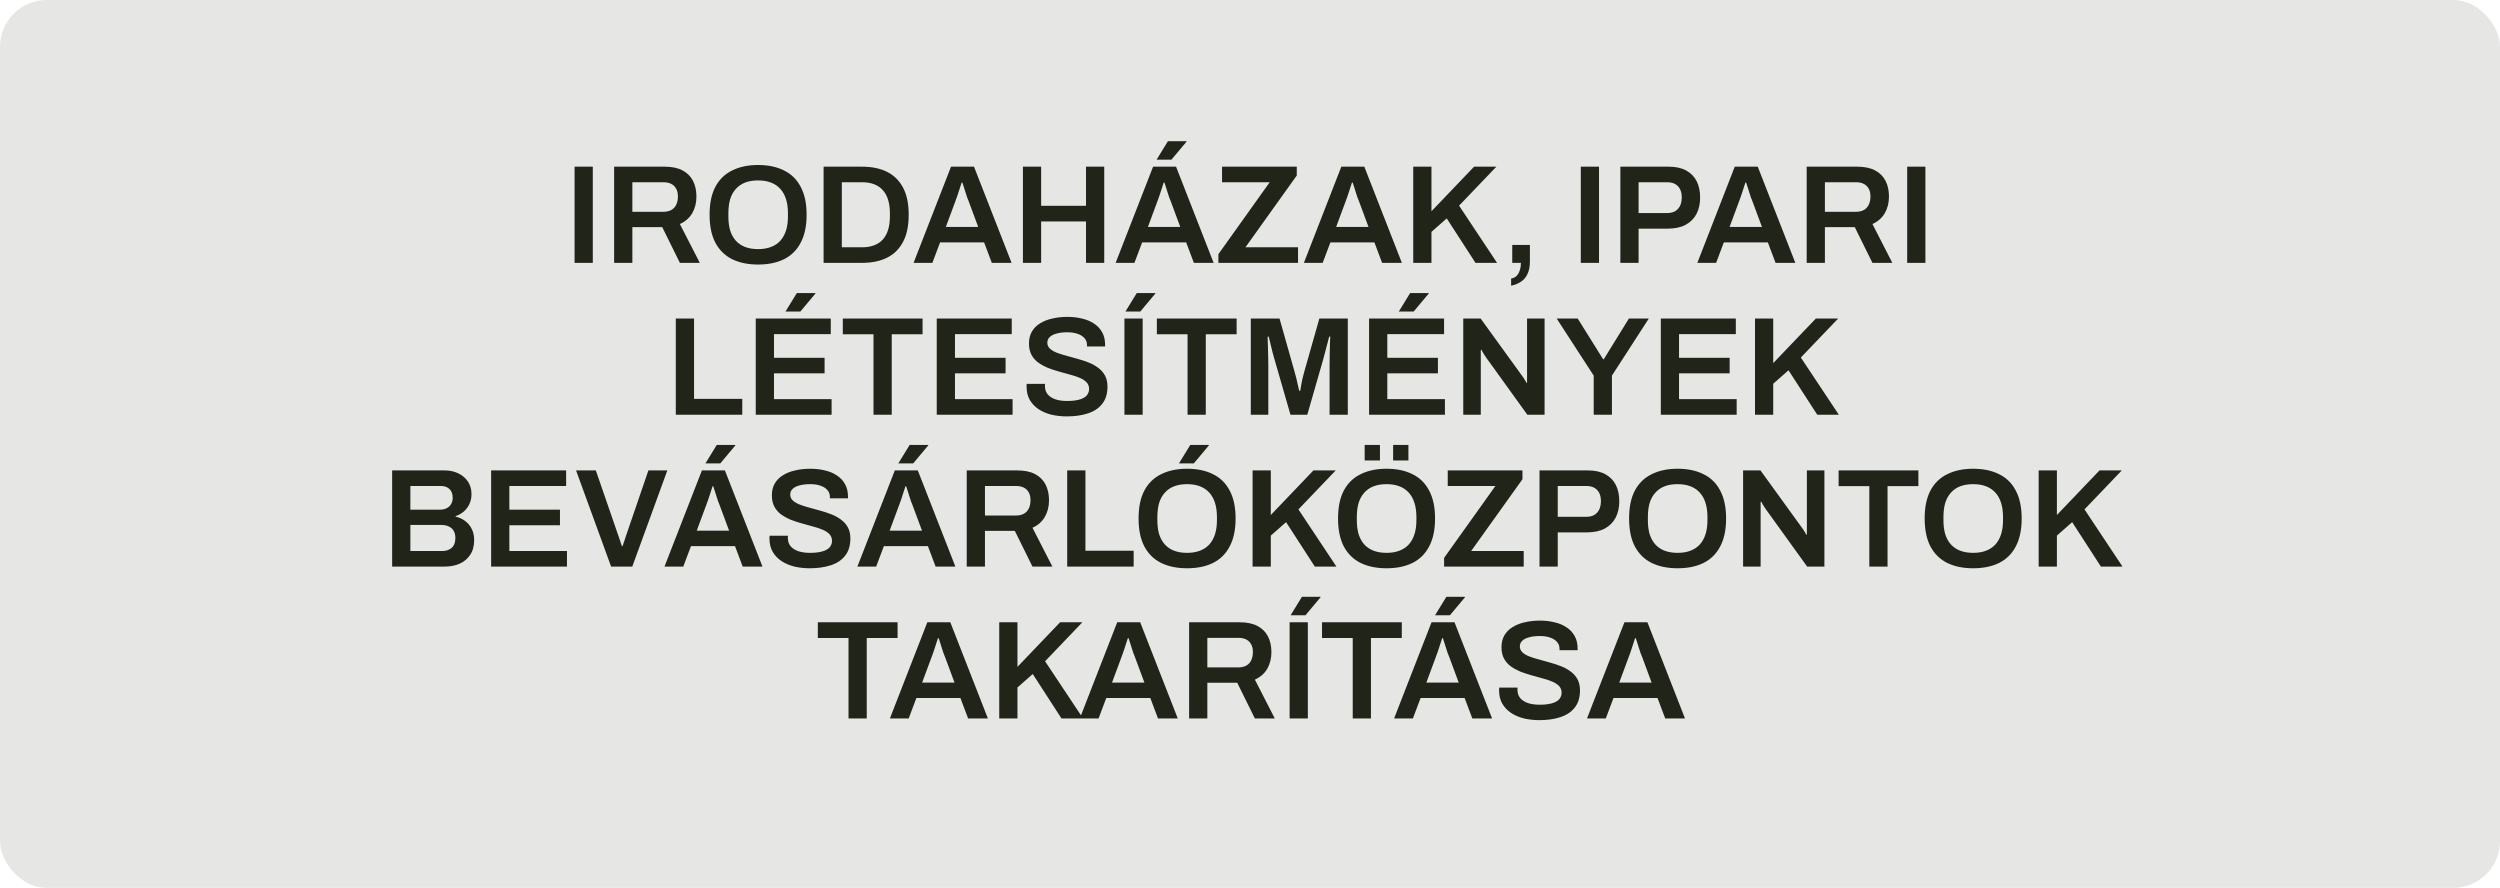 <svg width="214" height="76" viewBox="0 0 214 76" fill="none" xmlns="http://www.w3.org/2000/svg">
<rect width="214" height="76" rx="4" fill="#212418" fill-opacity="0.11"/>
<path d="M49.184 22.5V14.268H50.743V22.5H49.184ZM52.57 22.5V14.268H56.902C57.51 14.268 58.014 14.372 58.414 14.58C58.814 14.788 59.114 15.084 59.314 15.468C59.514 15.852 59.614 16.304 59.614 16.824C59.614 17.36 59.494 17.836 59.254 18.252C59.014 18.66 58.662 18.968 58.198 19.176L59.902 22.5H58.198L56.686 19.44H54.13V22.5H52.57ZM54.13 18.132H56.782C57.182 18.132 57.49 18.016 57.706 17.784C57.922 17.552 58.03 17.232 58.03 16.824C58.03 16.56 57.982 16.34 57.886 16.164C57.79 15.98 57.65 15.84 57.466 15.744C57.282 15.648 57.054 15.6 56.782 15.6H54.13V18.132ZM64.893 22.644C64.037 22.644 63.297 22.492 62.673 22.188C62.049 21.876 61.569 21.404 61.233 20.772C60.905 20.14 60.741 19.344 60.741 18.384C60.741 17.416 60.905 16.62 61.233 15.996C61.569 15.364 62.049 14.896 62.673 14.592C63.297 14.28 64.037 14.124 64.893 14.124C65.757 14.124 66.497 14.28 67.113 14.592C67.737 14.896 68.213 15.364 68.541 15.996C68.877 16.62 69.045 17.416 69.045 18.384C69.045 19.344 68.877 20.14 68.541 20.772C68.213 21.404 67.737 21.876 67.113 22.188C66.497 22.492 65.757 22.644 64.893 22.644ZM64.893 21.324C65.309 21.324 65.673 21.264 65.985 21.144C66.305 21.024 66.573 20.848 66.789 20.616C67.005 20.376 67.169 20.084 67.281 19.74C67.393 19.388 67.449 18.984 67.449 18.528V18.264C67.449 17.8 67.393 17.392 67.281 17.04C67.169 16.688 67.005 16.396 66.789 16.164C66.573 15.924 66.305 15.744 65.985 15.624C65.673 15.504 65.309 15.444 64.893 15.444C64.477 15.444 64.109 15.504 63.789 15.624C63.477 15.744 63.213 15.924 62.997 16.164C62.781 16.396 62.617 16.688 62.505 17.04C62.401 17.392 62.349 17.8 62.349 18.264V18.528C62.349 18.984 62.401 19.388 62.505 19.74C62.617 20.084 62.781 20.376 62.997 20.616C63.213 20.848 63.477 21.024 63.789 21.144C64.109 21.264 64.477 21.324 64.893 21.324ZM70.5 22.5V14.268H73.8C74.632 14.268 75.344 14.416 75.936 14.712C76.528 15.008 76.984 15.46 77.304 16.068C77.624 16.668 77.784 17.44 77.784 18.384C77.784 19.32 77.624 20.092 77.304 20.7C76.984 21.308 76.528 21.76 75.936 22.056C75.344 22.352 74.632 22.5 73.8 22.5H70.5ZM72.06 21.168H73.8C74.184 21.168 74.524 21.112 74.82 21C75.116 20.888 75.364 20.724 75.564 20.508C75.764 20.284 75.916 20.008 76.02 19.68C76.124 19.344 76.176 18.956 76.176 18.516V18.264C76.176 17.816 76.124 17.428 76.02 17.1C75.916 16.764 75.764 16.488 75.564 16.272C75.364 16.048 75.116 15.88 74.82 15.768C74.524 15.656 74.184 15.6 73.8 15.6H72.06V21.168ZM78.203 22.5L81.407 14.268H83.375L86.591 22.5H84.899L84.239 20.748H80.471L79.811 22.5H78.203ZM80.963 19.428H83.735L82.907 17.196C82.875 17.116 82.835 17.016 82.787 16.896C82.747 16.768 82.703 16.632 82.655 16.488C82.607 16.336 82.559 16.184 82.511 16.032C82.463 15.88 82.419 15.744 82.379 15.624H82.319C82.271 15.784 82.211 15.968 82.139 16.176C82.075 16.384 82.011 16.58 81.947 16.764C81.883 16.948 81.831 17.092 81.791 17.196L80.963 19.428ZM87.562 22.5V14.268H89.122V17.616H92.962V14.268H94.522V22.5H92.962V18.96H89.122V22.5H87.562ZM95.499 22.5L98.704 14.268H100.671L103.887 22.5H102.195L101.535 20.748H97.767L97.108 22.5H95.499ZM98.26 19.428H101.031L100.203 17.196C100.171 17.116 100.131 17.016 100.083 16.896C100.043 16.768 99.999 16.632 99.951 16.488C99.903 16.336 99.856 16.184 99.808 16.032C99.76 15.88 99.716 15.744 99.675 15.624H99.615C99.567 15.784 99.507 15.968 99.436 16.176C99.371 16.384 99.308 16.58 99.243 16.764C99.18 16.948 99.127 17.092 99.088 17.196L98.26 19.428ZM99.004 13.668L99.975 12.084H101.559L101.571 12.12L100.275 13.668H99.004ZM104.295 22.5V21.756L108.687 15.6H104.607V14.268H111.003V15.024L106.611 21.168H111.111V22.5H104.295ZM111.613 22.5L114.817 14.268H116.785L120.001 22.5H118.309L117.649 20.748H113.881L113.221 22.5H111.613ZM114.373 19.428H117.145L116.317 17.196C116.285 17.116 116.245 17.016 116.197 16.896C116.157 16.768 116.113 16.632 116.065 16.488C116.017 16.336 115.969 16.184 115.921 16.032C115.873 15.88 115.829 15.744 115.789 15.624H115.729C115.681 15.784 115.621 15.968 115.549 16.176C115.485 16.384 115.421 16.58 115.357 16.764C115.293 16.948 115.241 17.092 115.201 17.196L114.373 19.428ZM120.973 22.5V14.268H122.533V18.084L126.181 14.268H128.089L124.897 17.604L128.149 22.5H126.301L123.841 18.696L122.533 19.848V22.5H120.973ZM129.352 24.456V23.844C129.552 23.812 129.712 23.732 129.832 23.604C129.952 23.476 130.04 23.316 130.096 23.124C130.16 22.932 130.192 22.724 130.192 22.5H129.448V20.964H130.96V22.368C130.96 22.832 130.884 23.208 130.732 23.496C130.588 23.784 130.392 24 130.144 24.144C129.904 24.296 129.64 24.4 129.352 24.456ZM135.316 22.5V14.268H136.876V22.5H135.316ZM138.703 22.5V14.268H142.831C143.439 14.268 143.939 14.376 144.331 14.592C144.731 14.808 145.031 15.112 145.231 15.504C145.431 15.896 145.531 16.364 145.531 16.908C145.531 17.444 145.427 17.912 145.219 18.312C145.011 18.712 144.699 19.024 144.283 19.248C143.875 19.464 143.363 19.572 142.747 19.572H140.263V22.5H138.703ZM140.263 18.24H142.699C143.099 18.24 143.407 18.124 143.623 17.892C143.847 17.652 143.959 17.324 143.959 16.908C143.959 16.628 143.911 16.392 143.815 16.2C143.719 16.008 143.579 15.86 143.395 15.756C143.211 15.652 142.979 15.6 142.699 15.6H140.263V18.24ZM145.292 22.5L148.496 14.268H150.464L153.68 22.5H151.988L151.328 20.748H147.56L146.9 22.5H145.292ZM148.052 19.428H150.824L149.996 17.196C149.964 17.116 149.924 17.016 149.876 16.896C149.836 16.768 149.792 16.632 149.744 16.488C149.696 16.336 149.648 16.184 149.6 16.032C149.552 15.88 149.508 15.744 149.468 15.624H149.408C149.36 15.784 149.3 15.968 149.228 16.176C149.164 16.384 149.1 16.58 149.036 16.764C148.972 16.948 148.92 17.092 148.88 17.196L148.052 19.428ZM154.652 22.5V14.268H158.984C159.592 14.268 160.096 14.372 160.496 14.58C160.896 14.788 161.196 15.084 161.396 15.468C161.596 15.852 161.696 16.304 161.696 16.824C161.696 17.36 161.576 17.836 161.336 18.252C161.096 18.66 160.744 18.968 160.28 19.176L161.984 22.5H160.28L158.768 19.44H156.212V22.5H154.652ZM156.212 18.132H158.864C159.264 18.132 159.572 18.016 159.788 17.784C160.004 17.552 160.112 17.232 160.112 16.824C160.112 16.56 160.064 16.34 159.968 16.164C159.872 15.98 159.732 15.84 159.548 15.744C159.364 15.648 159.136 15.6 158.864 15.6H156.212V18.132ZM163.254 22.5V14.268H164.814V22.5H163.254ZM57.849 35.5V27.268H59.41V34.144H63.538V35.5H57.849ZM64.693 35.5V27.268H71.113V28.6H66.253V30.628H70.585V31.96H66.253V34.168H71.185V35.5H64.693ZM67.237 26.668L68.209 25.084H69.793L69.805 25.12L68.509 26.668H67.237ZM74.772 35.5V28.612H72.144V27.268H78.972V28.612H76.332V35.5H74.772ZM80.185 35.5V27.268H86.605V28.6H81.745V30.628H86.077V31.96H81.745V34.168H86.677V35.5H80.185ZM91.32 35.644C90.864 35.644 90.428 35.596 90.012 35.5C89.596 35.396 89.228 35.24 88.908 35.032C88.588 34.816 88.336 34.552 88.152 34.24C87.968 33.92 87.876 33.544 87.876 33.112C87.876 33.064 87.876 33.016 87.876 32.968C87.884 32.92 87.888 32.884 87.888 32.86H89.46C89.46 32.876 89.456 32.908 89.448 32.956C89.448 32.996 89.448 33.032 89.448 33.064C89.448 33.328 89.524 33.556 89.676 33.748C89.828 33.932 90.048 34.076 90.336 34.18C90.624 34.276 90.964 34.324 91.356 34.324C91.62 34.324 91.852 34.308 92.052 34.276C92.26 34.244 92.436 34.2 92.58 34.144C92.732 34.08 92.856 34.008 92.952 33.928C93.048 33.84 93.116 33.744 93.156 33.64C93.204 33.536 93.228 33.424 93.228 33.304C93.228 33.072 93.156 32.88 93.012 32.728C92.868 32.576 92.672 32.448 92.424 32.344C92.184 32.24 91.908 32.148 91.596 32.068C91.292 31.98 90.976 31.892 90.648 31.804C90.328 31.716 90.012 31.612 89.7 31.492C89.396 31.364 89.12 31.212 88.872 31.036C88.632 30.86 88.44 30.64 88.296 30.376C88.152 30.104 88.08 29.78 88.08 29.404C88.08 29.02 88.16 28.684 88.32 28.396C88.488 28.108 88.72 27.872 89.016 27.688C89.32 27.496 89.672 27.356 90.072 27.268C90.472 27.172 90.908 27.124 91.38 27.124C91.82 27.124 92.232 27.172 92.616 27.268C93.008 27.356 93.352 27.5 93.648 27.7C93.944 27.892 94.176 28.14 94.344 28.444C94.512 28.74 94.596 29.096 94.596 29.512V29.656H93.048V29.536C93.048 29.304 92.976 29.108 92.832 28.948C92.696 28.788 92.5 28.664 92.244 28.576C91.996 28.488 91.704 28.444 91.368 28.444C91.008 28.444 90.7 28.48 90.444 28.552C90.188 28.616 89.992 28.716 89.856 28.852C89.72 28.98 89.652 29.14 89.652 29.332C89.652 29.532 89.724 29.7 89.868 29.836C90.012 29.972 90.204 30.088 90.444 30.184C90.692 30.28 90.968 30.368 91.272 30.448C91.584 30.528 91.9 30.616 92.22 30.712C92.548 30.8 92.864 30.904 93.168 31.024C93.48 31.144 93.756 31.296 93.996 31.48C94.244 31.656 94.44 31.876 94.584 32.14C94.728 32.404 94.8 32.72 94.8 33.088C94.8 33.704 94.648 34.2 94.344 34.576C94.048 34.952 93.636 35.224 93.108 35.392C92.588 35.56 91.992 35.644 91.32 35.644ZM96.252 35.5V27.268H97.812V35.5H96.252ZM96.336 26.668L97.308 25.084H98.892L98.904 25.12L97.608 26.668H96.336ZM101.655 35.5V28.612H99.027V27.268H105.855V28.612H103.215V35.5H101.655ZM107.068 35.5V27.268H109.528L110.824 31.852C110.872 32.012 110.92 32.192 110.968 32.392C111.016 32.592 111.06 32.784 111.1 32.968C111.148 33.152 111.184 33.312 111.208 33.448H111.304C111.32 33.328 111.344 33.18 111.376 33.004C111.408 32.828 111.444 32.64 111.484 32.44C111.532 32.232 111.584 32.032 111.64 31.84L112.936 27.268H115.372V35.5H113.812V31.336C113.812 30.968 113.816 30.6 113.824 30.232C113.832 29.864 113.84 29.548 113.848 29.284C113.864 29.02 113.872 28.864 113.872 28.816H113.776C113.76 28.888 113.72 29.044 113.656 29.284C113.592 29.524 113.524 29.784 113.452 30.064C113.38 30.344 113.316 30.584 113.26 30.784L111.904 35.5H110.464L109.108 30.796C109.06 30.628 109.004 30.428 108.94 30.196C108.884 29.956 108.824 29.712 108.76 29.464C108.704 29.216 108.652 29 108.604 28.816H108.508C108.516 29.032 108.524 29.292 108.532 29.596C108.54 29.892 108.548 30.196 108.556 30.508C108.564 30.812 108.568 31.088 108.568 31.336V35.5H107.068ZM117.193 35.5V27.268H123.613V28.6H118.753V30.628H123.085V31.96H118.753V34.168H123.685V35.5H117.193ZM119.737 26.668L120.709 25.084H122.293L122.305 25.12L121.009 26.668H119.737ZM125.256 35.5V27.268H126.744L130.26 32.128C130.3 32.176 130.348 32.244 130.404 32.332C130.46 32.412 130.512 32.492 130.56 32.572C130.608 32.652 130.64 32.716 130.656 32.764H130.716C130.716 32.652 130.716 32.544 130.716 32.44C130.716 32.336 130.716 32.232 130.716 32.128V27.268H132.216V35.5H130.74L127.212 30.604C127.148 30.508 127.072 30.392 126.984 30.256C126.904 30.112 126.848 30.012 126.816 29.956H126.756C126.756 30.06 126.756 30.168 126.756 30.28C126.756 30.384 126.756 30.492 126.756 30.604V35.5H125.256ZM136.421 35.5V32.152L133.253 27.268H135.053L137.225 30.748H137.285L139.433 27.268H141.137L137.981 32.152V35.5H136.421ZM142.166 35.5V27.268H148.586V28.6H143.726V30.628H148.058V31.96H143.726V34.168H148.658V35.5H142.166ZM150.228 35.5V27.268H151.788V31.084L155.436 27.268H157.344L154.152 30.604L157.404 35.5H155.556L153.096 31.696L151.788 32.848V35.5H150.228ZM33.568 48.5V40.268H38.056C38.496 40.268 38.888 40.352 39.232 40.52C39.584 40.688 39.86 40.924 40.06 41.228C40.26 41.532 40.36 41.888 40.36 42.296C40.36 42.608 40.3 42.892 40.18 43.148C40.06 43.404 39.896 43.62 39.688 43.796C39.488 43.964 39.26 44.092 39.004 44.18V44.228C39.308 44.292 39.58 44.416 39.82 44.6C40.06 44.776 40.248 45.004 40.384 45.284C40.52 45.556 40.588 45.872 40.588 46.232C40.588 46.744 40.472 47.168 40.24 47.504C40.016 47.84 39.712 48.092 39.328 48.26C38.952 48.42 38.528 48.5 38.056 48.5H33.568ZM35.128 47.168H37.852C38.18 47.168 38.448 47.08 38.656 46.904C38.872 46.72 38.98 46.436 38.98 46.052C38.98 45.828 38.936 45.632 38.848 45.464C38.76 45.296 38.624 45.168 38.44 45.08C38.264 44.984 38.036 44.936 37.756 44.936H35.128V47.168ZM35.128 43.628H37.648C37.888 43.628 38.088 43.584 38.248 43.496C38.416 43.408 38.54 43.288 38.62 43.136C38.708 42.984 38.752 42.816 38.752 42.632C38.752 42.28 38.656 42.02 38.464 41.852C38.28 41.684 38.036 41.6 37.732 41.6H35.128V43.628ZM42.041 48.5V40.268H48.461V41.6H43.601V43.628H47.933V44.96H43.601V47.168H48.533V48.5H42.041ZM52.311 48.5L49.311 40.268H51.003L52.959 45.932C52.991 46.012 53.023 46.104 53.055 46.208C53.087 46.312 53.119 46.412 53.151 46.508C53.183 46.596 53.211 46.676 53.235 46.748H53.295C53.319 46.684 53.343 46.608 53.367 46.52C53.399 46.432 53.431 46.34 53.463 46.244C53.495 46.14 53.527 46.04 53.559 45.944L55.503 40.268H57.123L54.123 48.5H52.311ZM56.88 48.5L60.084 40.268H62.052L65.268 48.5H63.576L62.916 46.748H59.148L58.488 48.5H56.88ZM59.64 45.428H62.412L61.584 43.196C61.552 43.116 61.512 43.016 61.464 42.896C61.424 42.768 61.38 42.632 61.332 42.488C61.284 42.336 61.236 42.184 61.188 42.032C61.14 41.88 61.096 41.744 61.056 41.624H60.996C60.948 41.784 60.888 41.968 60.816 42.176C60.752 42.384 60.688 42.58 60.624 42.764C60.56 42.948 60.508 43.092 60.468 43.196L59.64 45.428ZM60.384 39.668L61.356 38.084H62.94L62.952 38.12L61.656 39.668H60.384ZM69.312 48.644C68.856 48.644 68.42 48.596 68.004 48.5C67.588 48.396 67.22 48.24 66.9 48.032C66.58 47.816 66.328 47.552 66.144 47.24C65.96 46.92 65.868 46.544 65.868 46.112C65.868 46.064 65.868 46.016 65.868 45.968C65.876 45.92 65.88 45.884 65.88 45.86H67.452C67.452 45.876 67.448 45.908 67.44 45.956C67.44 45.996 67.44 46.032 67.44 46.064C67.44 46.328 67.516 46.556 67.668 46.748C67.82 46.932 68.04 47.076 68.328 47.18C68.616 47.276 68.956 47.324 69.348 47.324C69.612 47.324 69.844 47.308 70.044 47.276C70.252 47.244 70.428 47.2 70.572 47.144C70.724 47.08 70.848 47.008 70.944 46.928C71.04 46.84 71.108 46.744 71.148 46.64C71.196 46.536 71.22 46.424 71.22 46.304C71.22 46.072 71.148 45.88 71.004 45.728C70.86 45.576 70.664 45.448 70.416 45.344C70.176 45.24 69.9 45.148 69.588 45.068C69.284 44.98 68.968 44.892 68.64 44.804C68.32 44.716 68.004 44.612 67.692 44.492C67.388 44.364 67.112 44.212 66.864 44.036C66.624 43.86 66.432 43.64 66.288 43.376C66.144 43.104 66.072 42.78 66.072 42.404C66.072 42.02 66.152 41.684 66.312 41.396C66.48 41.108 66.712 40.872 67.008 40.688C67.312 40.496 67.664 40.356 68.064 40.268C68.464 40.172 68.9 40.124 69.372 40.124C69.812 40.124 70.224 40.172 70.608 40.268C71 40.356 71.344 40.5 71.64 40.7C71.936 40.892 72.168 41.14 72.336 41.444C72.504 41.74 72.588 42.096 72.588 42.512V42.656H71.04V42.536C71.04 42.304 70.968 42.108 70.824 41.948C70.688 41.788 70.492 41.664 70.236 41.576C69.988 41.488 69.696 41.444 69.36 41.444C69 41.444 68.692 41.48 68.436 41.552C68.18 41.616 67.984 41.716 67.848 41.852C67.712 41.98 67.644 42.14 67.644 42.332C67.644 42.532 67.716 42.7 67.86 42.836C68.004 42.972 68.196 43.088 68.436 43.184C68.684 43.28 68.96 43.368 69.264 43.448C69.576 43.528 69.892 43.616 70.212 43.712C70.54 43.8 70.856 43.904 71.16 44.024C71.472 44.144 71.748 44.296 71.988 44.48C72.236 44.656 72.432 44.876 72.576 45.14C72.72 45.404 72.792 45.72 72.792 46.088C72.792 46.704 72.64 47.2 72.336 47.576C72.04 47.952 71.628 48.224 71.1 48.392C70.58 48.56 69.984 48.644 69.312 48.644ZM73.392 48.5L76.596 40.268H78.564L81.78 48.5H80.088L79.428 46.748H75.66L75 48.5H73.392ZM76.152 45.428H78.924L78.096 43.196C78.064 43.116 78.024 43.016 77.976 42.896C77.936 42.768 77.892 42.632 77.844 42.488C77.796 42.336 77.748 42.184 77.7 42.032C77.652 41.88 77.608 41.744 77.568 41.624H77.508C77.46 41.784 77.4 41.968 77.328 42.176C77.264 42.384 77.2 42.58 77.136 42.764C77.072 42.948 77.02 43.092 76.98 43.196L76.152 45.428ZM76.896 39.668L77.868 38.084H79.452L79.464 38.12L78.168 39.668H76.896ZM82.752 48.5V40.268H87.084C87.692 40.268 88.196 40.372 88.596 40.58C88.996 40.788 89.296 41.084 89.496 41.468C89.696 41.852 89.796 42.304 89.796 42.824C89.796 43.36 89.676 43.836 89.436 44.252C89.196 44.66 88.844 44.968 88.38 45.176L90.084 48.5H88.38L86.868 45.44H84.312V48.5H82.752ZM84.312 44.132H86.964C87.364 44.132 87.672 44.016 87.888 43.784C88.104 43.552 88.212 43.232 88.212 42.824C88.212 42.56 88.164 42.34 88.068 42.164C87.972 41.98 87.832 41.84 87.648 41.744C87.464 41.648 87.236 41.6 86.964 41.6H84.312V44.132ZM91.353 48.5V40.268H92.913V47.144H97.041V48.5H91.353ZM101.614 48.644C100.758 48.644 100.018 48.492 99.394 48.188C98.77 47.876 98.29 47.404 97.954 46.772C97.626 46.14 97.462 45.344 97.462 44.384C97.462 43.416 97.626 42.62 97.954 41.996C98.29 41.364 98.77 40.896 99.394 40.592C100.018 40.28 100.758 40.124 101.614 40.124C102.478 40.124 103.218 40.28 103.834 40.592C104.458 40.896 104.934 41.364 105.262 41.996C105.598 42.62 105.766 43.416 105.766 44.384C105.766 45.344 105.598 46.14 105.262 46.772C104.934 47.404 104.458 47.876 103.834 48.188C103.218 48.492 102.478 48.644 101.614 48.644ZM101.614 47.324C102.03 47.324 102.394 47.264 102.706 47.144C103.026 47.024 103.294 46.848 103.51 46.616C103.726 46.376 103.89 46.084 104.002 45.74C104.114 45.388 104.17 44.984 104.17 44.528V44.264C104.17 43.8 104.114 43.392 104.002 43.04C103.89 42.688 103.726 42.396 103.51 42.164C103.294 41.924 103.026 41.744 102.706 41.624C102.394 41.504 102.03 41.444 101.614 41.444C101.198 41.444 100.83 41.504 100.51 41.624C100.198 41.744 99.934 41.924 99.718 42.164C99.502 42.396 99.338 42.688 99.226 43.04C99.122 43.392 99.07 43.8 99.07 44.264V44.528C99.07 44.984 99.122 45.388 99.226 45.74C99.338 46.084 99.502 46.376 99.718 46.616C99.934 46.848 100.198 47.024 100.51 47.144C100.83 47.264 101.198 47.324 101.614 47.324ZM100.918 39.668L101.89 38.084H103.474L103.486 38.12L102.19 39.668H100.918ZM107.221 48.5V40.268H108.781V44.084L112.429 40.268H114.337L111.145 43.604L114.397 48.5H112.549L110.089 44.696L108.781 45.848V48.5H107.221ZM118.688 48.644C117.832 48.644 117.092 48.492 116.468 48.188C115.844 47.876 115.364 47.404 115.028 46.772C114.7 46.14 114.536 45.344 114.536 44.384C114.536 43.416 114.7 42.62 115.028 41.996C115.364 41.364 115.844 40.896 116.468 40.592C117.092 40.28 117.832 40.124 118.688 40.124C119.552 40.124 120.292 40.28 120.908 40.592C121.532 40.896 122.008 41.364 122.336 41.996C122.672 42.62 122.84 43.416 122.84 44.384C122.84 45.344 122.672 46.14 122.336 46.772C122.008 47.404 121.532 47.876 120.908 48.188C120.292 48.492 119.552 48.644 118.688 48.644ZM118.688 47.324C119.104 47.324 119.468 47.264 119.78 47.144C120.1 47.024 120.368 46.848 120.584 46.616C120.8 46.376 120.964 46.084 121.076 45.74C121.188 45.388 121.244 44.984 121.244 44.528V44.264C121.244 43.8 121.188 43.392 121.076 43.04C120.964 42.688 120.8 42.396 120.584 42.164C120.368 41.924 120.1 41.744 119.78 41.624C119.468 41.504 119.104 41.444 118.688 41.444C118.272 41.444 117.904 41.504 117.584 41.624C117.272 41.744 117.008 41.924 116.792 42.164C116.576 42.396 116.412 42.688 116.3 43.04C116.196 43.392 116.144 43.8 116.144 44.264V44.528C116.144 44.984 116.196 45.388 116.3 45.74C116.412 46.084 116.576 46.376 116.792 46.616C117.008 46.848 117.272 47.024 117.584 47.144C117.904 47.264 118.272 47.324 118.688 47.324ZM116.816 39.416V38.084H118.124V39.416H116.816ZM119.252 39.416V38.084H120.56V39.416H119.252ZM123.614 48.5V47.756L128.006 41.6H123.926V40.268H130.322V41.024L125.93 47.168H130.43V48.5H123.614ZM131.783 48.5V40.268H135.911C136.519 40.268 137.019 40.376 137.411 40.592C137.811 40.808 138.111 41.112 138.311 41.504C138.511 41.896 138.611 42.364 138.611 42.908C138.611 43.444 138.507 43.912 138.299 44.312C138.091 44.712 137.779 45.024 137.363 45.248C136.955 45.464 136.443 45.572 135.827 45.572H133.343V48.5H131.783ZM133.343 44.24H135.779C136.179 44.24 136.487 44.124 136.703 43.892C136.927 43.652 137.039 43.324 137.039 42.908C137.039 42.628 136.991 42.392 136.895 42.2C136.799 42.008 136.659 41.86 136.475 41.756C136.291 41.652 136.059 41.6 135.779 41.6H133.343V44.24ZM143.602 48.644C142.746 48.644 142.006 48.492 141.382 48.188C140.758 47.876 140.278 47.404 139.942 46.772C139.614 46.14 139.45 45.344 139.45 44.384C139.45 43.416 139.614 42.62 139.942 41.996C140.278 41.364 140.758 40.896 141.382 40.592C142.006 40.28 142.746 40.124 143.602 40.124C144.466 40.124 145.206 40.28 145.822 40.592C146.446 40.896 146.922 41.364 147.25 41.996C147.586 42.62 147.754 43.416 147.754 44.384C147.754 45.344 147.586 46.14 147.25 46.772C146.922 47.404 146.446 47.876 145.822 48.188C145.206 48.492 144.466 48.644 143.602 48.644ZM143.602 47.324C144.018 47.324 144.382 47.264 144.694 47.144C145.014 47.024 145.282 46.848 145.498 46.616C145.714 46.376 145.878 46.084 145.99 45.74C146.102 45.388 146.158 44.984 146.158 44.528V44.264C146.158 43.8 146.102 43.392 145.99 43.04C145.878 42.688 145.714 42.396 145.498 42.164C145.282 41.924 145.014 41.744 144.694 41.624C144.382 41.504 144.018 41.444 143.602 41.444C143.186 41.444 142.818 41.504 142.498 41.624C142.186 41.744 141.922 41.924 141.706 42.164C141.49 42.396 141.326 42.688 141.214 43.04C141.11 43.392 141.058 43.8 141.058 44.264V44.528C141.058 44.984 141.11 45.388 141.214 45.74C141.326 46.084 141.49 46.376 141.706 46.616C141.922 46.848 142.186 47.024 142.498 47.144C142.818 47.264 143.186 47.324 143.602 47.324ZM149.209 48.5V40.268H150.697L154.213 45.128C154.253 45.176 154.301 45.244 154.357 45.332C154.413 45.412 154.465 45.492 154.513 45.572C154.561 45.652 154.593 45.716 154.609 45.764H154.669C154.669 45.652 154.669 45.544 154.669 45.44C154.669 45.336 154.669 45.232 154.669 45.128V40.268H156.169V48.5H154.693L151.165 43.604C151.101 43.508 151.025 43.392 150.937 43.256C150.857 43.112 150.801 43.012 150.769 42.956H150.709C150.709 43.06 150.709 43.168 150.709 43.28C150.709 43.384 150.709 43.492 150.709 43.604V48.5H149.209ZM160.014 48.5V41.612H157.386V40.268H164.214V41.612H161.574V48.5H160.014ZM168.903 48.644C168.047 48.644 167.307 48.492 166.683 48.188C166.059 47.876 165.579 47.404 165.243 46.772C164.915 46.14 164.751 45.344 164.751 44.384C164.751 43.416 164.915 42.62 165.243 41.996C165.579 41.364 166.059 40.896 166.683 40.592C167.307 40.28 168.047 40.124 168.903 40.124C169.767 40.124 170.507 40.28 171.123 40.592C171.747 40.896 172.223 41.364 172.551 41.996C172.887 42.62 173.055 43.416 173.055 44.384C173.055 45.344 172.887 46.14 172.551 46.772C172.223 47.404 171.747 47.876 171.123 48.188C170.507 48.492 169.767 48.644 168.903 48.644ZM168.903 47.324C169.319 47.324 169.683 47.264 169.995 47.144C170.315 47.024 170.583 46.848 170.799 46.616C171.015 46.376 171.179 46.084 171.291 45.74C171.403 45.388 171.459 44.984 171.459 44.528V44.264C171.459 43.8 171.403 43.392 171.291 43.04C171.179 42.688 171.015 42.396 170.799 42.164C170.583 41.924 170.315 41.744 169.995 41.624C169.683 41.504 169.319 41.444 168.903 41.444C168.487 41.444 168.119 41.504 167.799 41.624C167.487 41.744 167.223 41.924 167.007 42.164C166.791 42.396 166.627 42.688 166.515 43.04C166.411 43.392 166.359 43.8 166.359 44.264V44.528C166.359 44.984 166.411 45.388 166.515 45.74C166.627 46.084 166.791 46.376 167.007 46.616C167.223 46.848 167.487 47.024 167.799 47.144C168.119 47.264 168.487 47.324 168.903 47.324ZM174.51 48.5V40.268H176.07V44.084L179.718 40.268H181.626L178.434 43.604L181.686 48.5H179.838L177.378 44.696L176.07 45.848V48.5H174.51ZM72.633 61.5V54.612H70.005V53.268H76.833V54.612H74.193V61.5H72.633ZM76.175 61.5L79.379 53.268H81.347L84.563 61.5H82.871L82.211 59.748H78.443L77.783 61.5H76.175ZM78.935 58.428H81.707L80.879 56.196C80.847 56.116 80.807 56.016 80.759 55.896C80.719 55.768 80.675 55.632 80.627 55.488C80.579 55.336 80.531 55.184 80.483 55.032C80.435 54.88 80.391 54.744 80.351 54.624H80.291C80.243 54.784 80.183 54.968 80.111 55.176C80.047 55.384 79.983 55.58 79.919 55.764C79.855 55.948 79.803 56.092 79.763 56.196L78.935 58.428ZM85.535 61.5V53.268H87.095V57.084L90.743 53.268H92.651L89.459 56.604L92.711 61.5H90.863L88.403 57.696L87.095 58.848V61.5H85.535ZM92.429 61.5L95.633 53.268H97.601L100.817 61.5H99.125L98.465 59.748H94.697L94.037 61.5H92.429ZM95.189 58.428H97.961L97.133 56.196C97.101 56.116 97.061 56.016 97.013 55.896C96.973 55.768 96.929 55.632 96.881 55.488C96.833 55.336 96.785 55.184 96.737 55.032C96.689 54.88 96.645 54.744 96.605 54.624H96.545C96.497 54.784 96.437 54.968 96.365 55.176C96.301 55.384 96.237 55.58 96.173 55.764C96.109 55.948 96.057 56.092 96.017 56.196L95.189 58.428ZM101.789 61.5V53.268H106.121C106.729 53.268 107.233 53.372 107.633 53.58C108.033 53.788 108.333 54.084 108.533 54.468C108.733 54.852 108.833 55.304 108.833 55.824C108.833 56.36 108.713 56.836 108.473 57.252C108.233 57.66 107.881 57.968 107.417 58.176L109.121 61.5H107.417L105.905 58.44H103.349V61.5H101.789ZM103.349 57.132H106.001C106.401 57.132 106.709 57.016 106.925 56.784C107.141 56.552 107.249 56.232 107.249 55.824C107.249 55.56 107.201 55.34 107.105 55.164C107.009 54.98 106.869 54.84 106.685 54.744C106.501 54.648 106.273 54.6 106.001 54.6H103.349V57.132ZM110.391 61.5V53.268H111.951V61.5H110.391ZM110.475 52.668L111.447 51.084H113.031L113.043 51.12L111.747 52.668H110.475ZM115.793 61.5V54.612H113.165V53.268H119.993V54.612H117.353V61.5H115.793ZM119.335 61.5L122.539 53.268H124.507L127.723 61.5H126.031L125.371 59.748H121.603L120.943 61.5H119.335ZM122.095 58.428H124.867L124.039 56.196C124.007 56.116 123.967 56.016 123.919 55.896C123.879 55.768 123.835 55.632 123.787 55.488C123.739 55.336 123.691 55.184 123.643 55.032C123.595 54.88 123.551 54.744 123.511 54.624H123.451C123.403 54.784 123.343 54.968 123.271 55.176C123.207 55.384 123.143 55.58 123.079 55.764C123.015 55.948 122.963 56.092 122.923 56.196L122.095 58.428ZM122.839 52.668L123.811 51.084H125.395L125.407 51.12L124.111 52.668H122.839ZM131.767 61.644C131.311 61.644 130.875 61.596 130.459 61.5C130.043 61.396 129.675 61.24 129.355 61.032C129.035 60.816 128.783 60.552 128.599 60.24C128.415 59.92 128.323 59.544 128.323 59.112C128.323 59.064 128.323 59.016 128.323 58.968C128.331 58.92 128.335 58.884 128.335 58.86H129.907C129.907 58.876 129.903 58.908 129.895 58.956C129.895 58.996 129.895 59.032 129.895 59.064C129.895 59.328 129.971 59.556 130.123 59.748C130.275 59.932 130.495 60.076 130.783 60.18C131.071 60.276 131.411 60.324 131.803 60.324C132.067 60.324 132.299 60.308 132.499 60.276C132.707 60.244 132.883 60.2 133.027 60.144C133.179 60.08 133.303 60.008 133.399 59.928C133.495 59.84 133.563 59.744 133.603 59.64C133.651 59.536 133.675 59.424 133.675 59.304C133.675 59.072 133.603 58.88 133.459 58.728C133.315 58.576 133.119 58.448 132.871 58.344C132.631 58.24 132.355 58.148 132.043 58.068C131.739 57.98 131.423 57.892 131.095 57.804C130.775 57.716 130.459 57.612 130.147 57.492C129.843 57.364 129.567 57.212 129.319 57.036C129.079 56.86 128.887 56.64 128.743 56.376C128.599 56.104 128.527 55.78 128.527 55.404C128.527 55.02 128.607 54.684 128.767 54.396C128.935 54.108 129.167 53.872 129.463 53.688C129.767 53.496 130.119 53.356 130.519 53.268C130.919 53.172 131.355 53.124 131.827 53.124C132.267 53.124 132.679 53.172 133.063 53.268C133.455 53.356 133.799 53.5 134.095 53.7C134.391 53.892 134.623 54.14 134.791 54.444C134.959 54.74 135.043 55.096 135.043 55.512V55.656H133.495V55.536C133.495 55.304 133.423 55.108 133.279 54.948C133.143 54.788 132.947 54.664 132.691 54.576C132.443 54.488 132.151 54.444 131.815 54.444C131.455 54.444 131.147 54.48 130.891 54.552C130.635 54.616 130.439 54.716 130.303 54.852C130.167 54.98 130.099 55.14 130.099 55.332C130.099 55.532 130.171 55.7 130.315 55.836C130.459 55.972 130.651 56.088 130.891 56.184C131.139 56.28 131.415 56.368 131.719 56.448C132.031 56.528 132.347 56.616 132.667 56.712C132.995 56.8 133.311 56.904 133.615 57.024C133.927 57.144 134.203 57.296 134.443 57.48C134.691 57.656 134.887 57.876 135.031 58.14C135.175 58.404 135.247 58.72 135.247 59.088C135.247 59.704 135.095 60.2 134.791 60.576C134.495 60.952 134.083 61.224 133.555 61.392C133.035 61.56 132.439 61.644 131.767 61.644ZM135.847 61.5L139.051 53.268H141.019L144.235 61.5H142.543L141.883 59.748H138.115L137.455 61.5H135.847ZM138.607 58.428H141.379L140.551 56.196C140.519 56.116 140.479 56.016 140.431 55.896C140.391 55.768 140.347 55.632 140.299 55.488C140.251 55.336 140.203 55.184 140.155 55.032C140.107 54.88 140.063 54.744 140.023 54.624H139.963C139.915 54.784 139.855 54.968 139.783 55.176C139.719 55.384 139.655 55.58 139.591 55.764C139.527 55.948 139.475 56.092 139.435 56.196L138.607 58.428Z" fill="#212418"/>
</svg>
